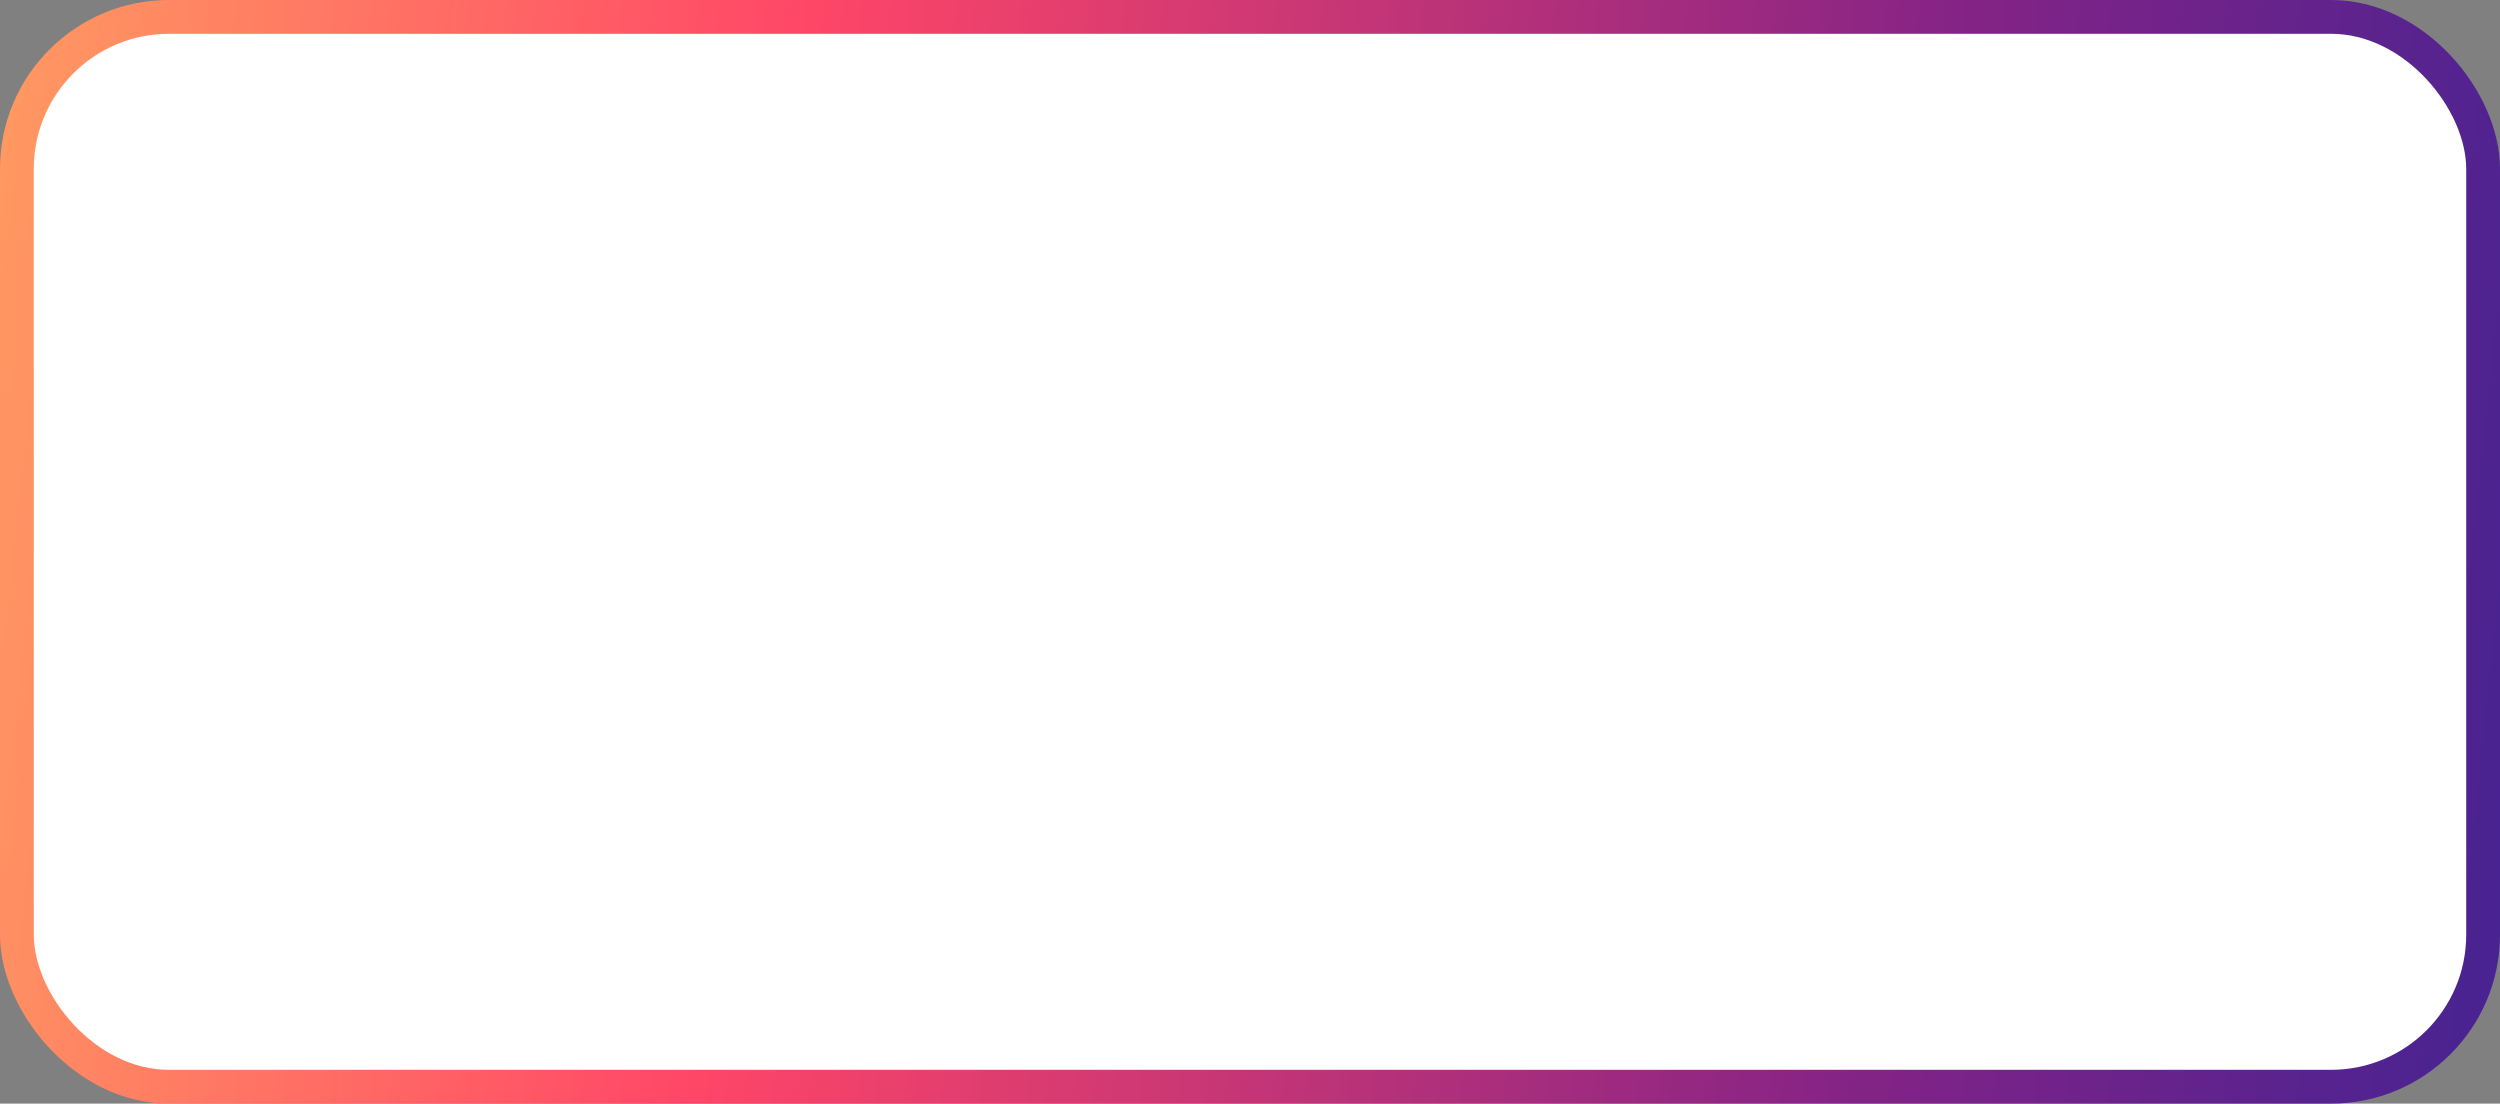 <?xml version="1.0" encoding="UTF-8"?> <svg xmlns="http://www.w3.org/2000/svg" width="222" height="98" viewBox="0 0 222 98" fill="none"><rect x="0" y="0" width="222" height="98" fill="#808080" stroke="none"/> <rect x="1.5" y="1.5" width="219" height="95" rx="13.5" fill="white"></rect> <rect x="1.5" y="1.5" width="219" height="95" rx="13.5" stroke="url(#paint0_linear_316_64)" stroke-width="3"></rect> <defs> <linearGradient id="paint0_linear_316_64" x1="320.619" y1="-212.159" x2="-2.523" y2="-246.888" gradientUnits="userSpaceOnUse"> <stop stop-color="#00239F"></stop> <stop offset="0.376" stop-color="#842386"></stop> <stop offset="0.691" stop-color="#FF4667"></stop> <stop offset="1" stop-color="#FFBC5F"></stop> </linearGradient> </defs> </svg> 